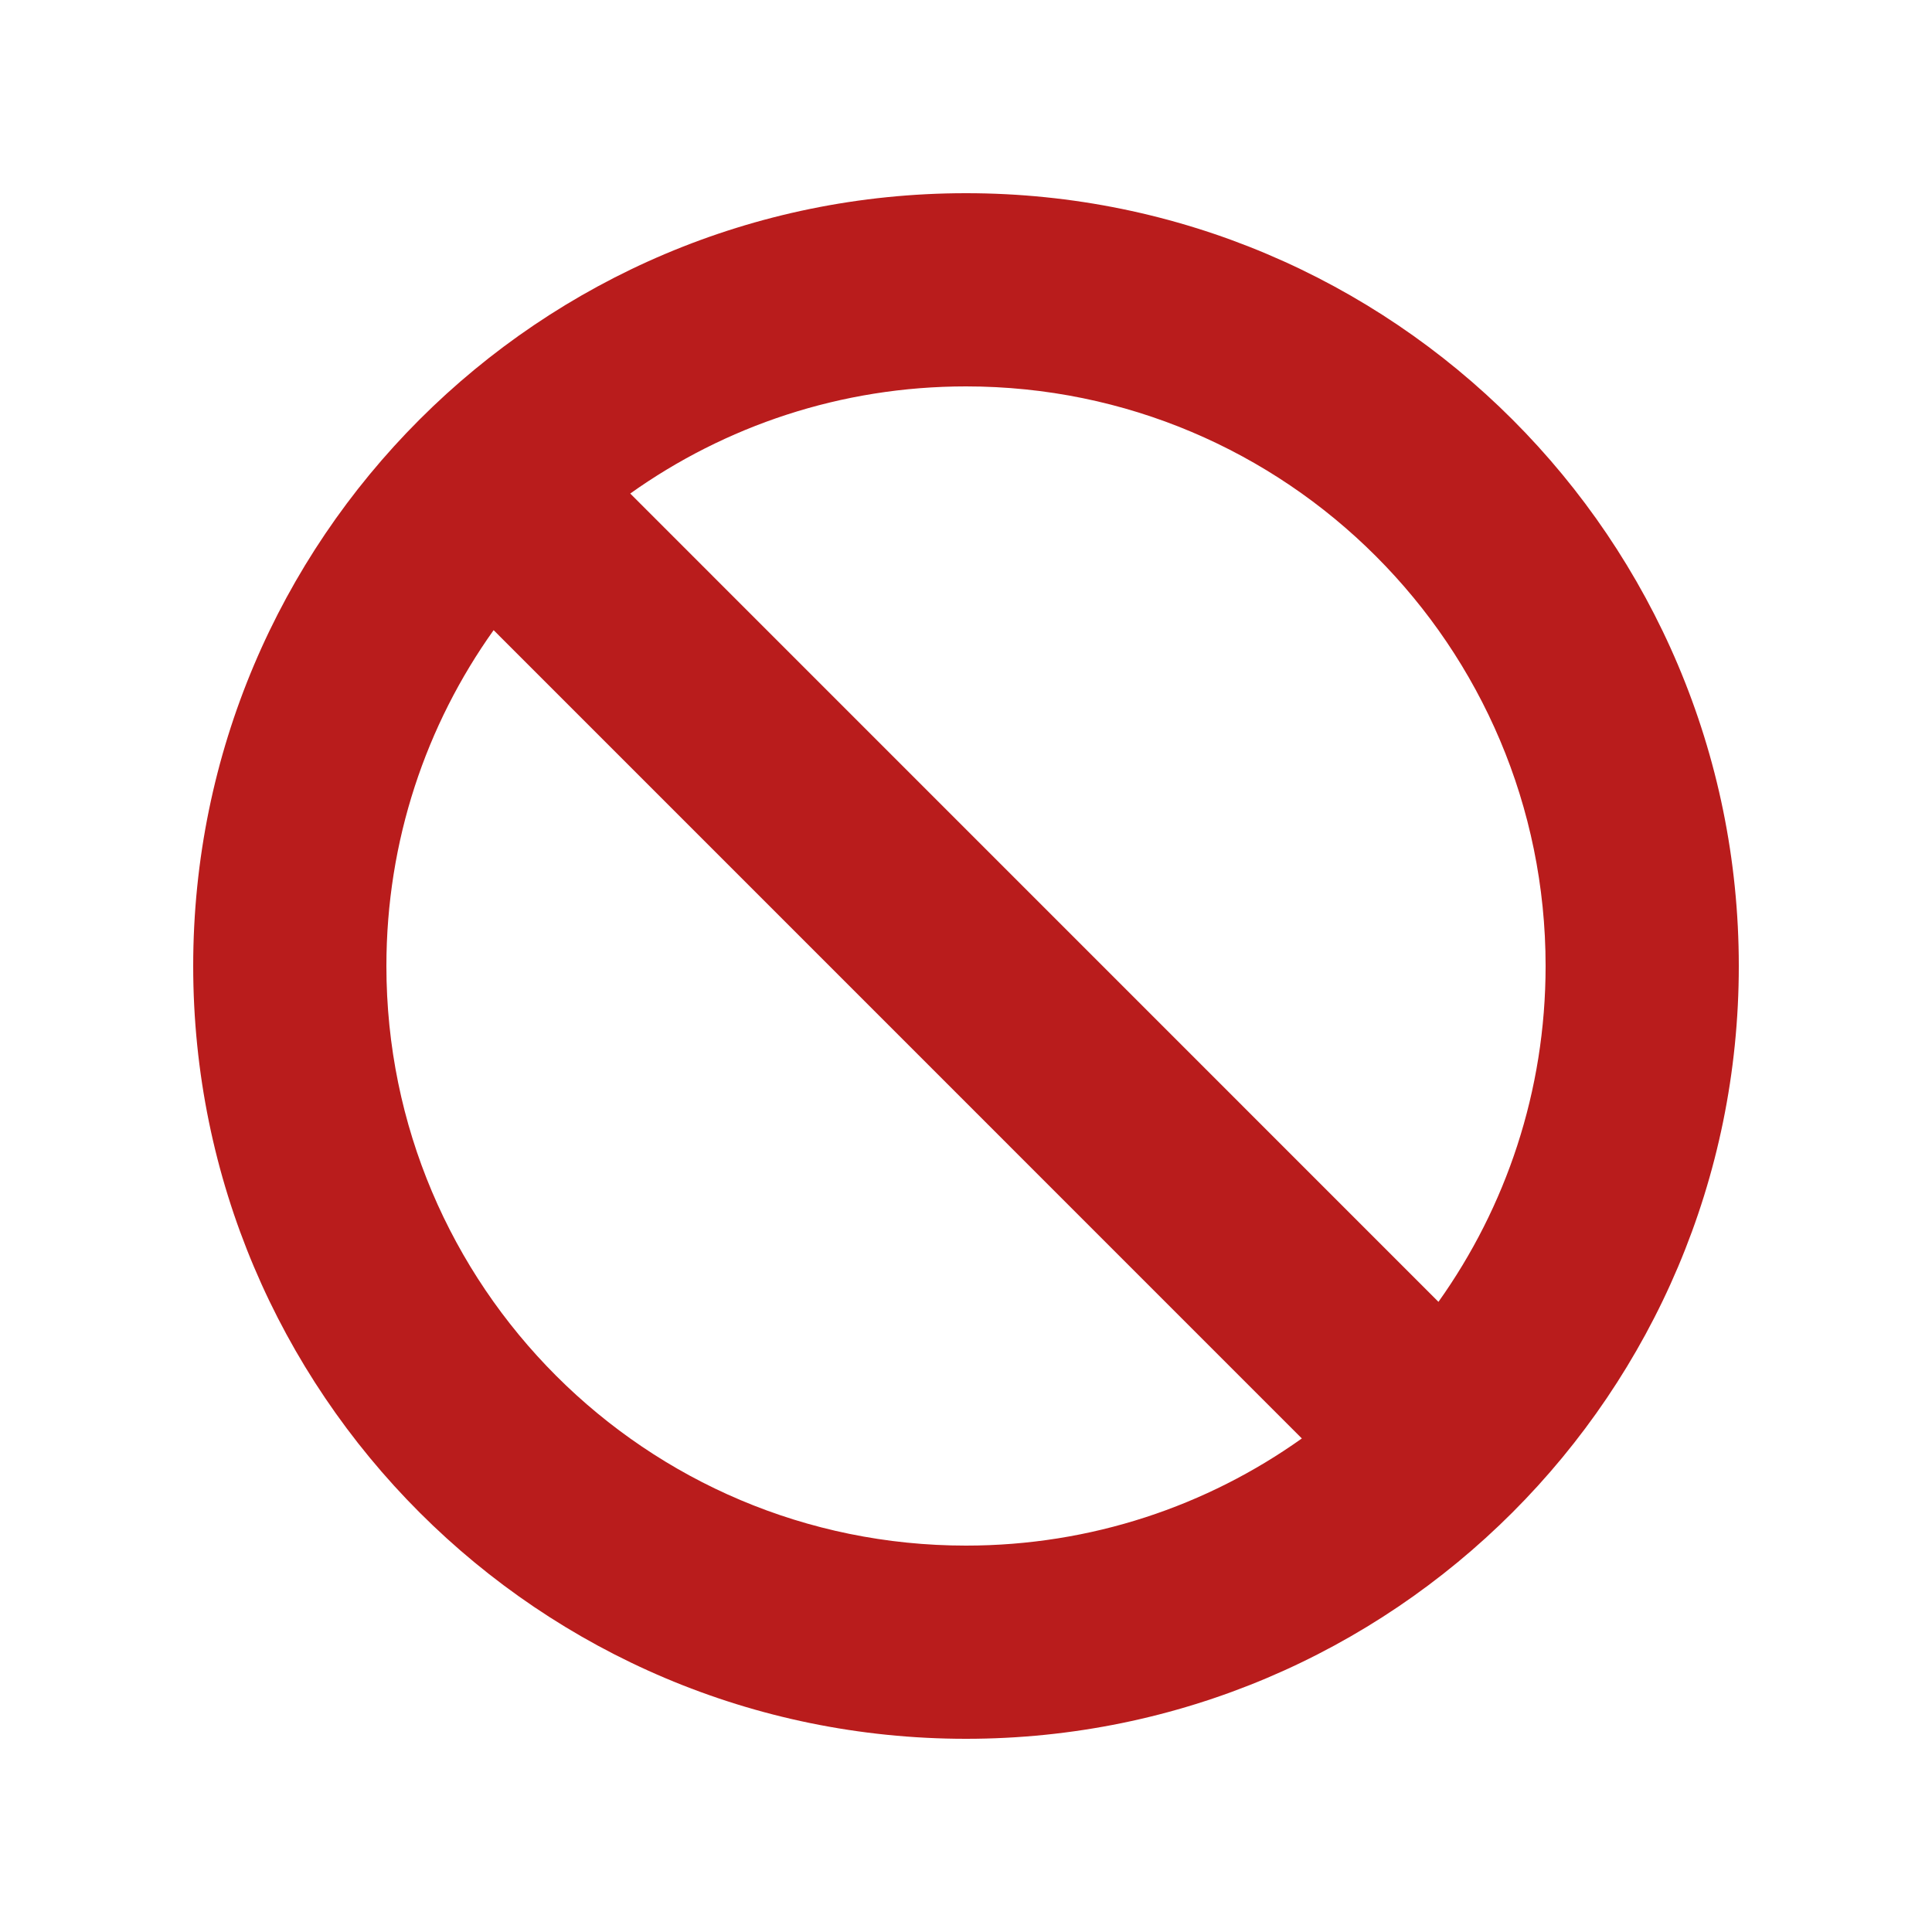 <svg xmlns="http://www.w3.org/2000/svg" width="24" height="24" viewBox="0 0 24 24" fill="none">
  <path
    fill-rule="evenodd"
    clip-rule="evenodd"
    d="M21.6 12C21.6 17.302 17.302 21.6 12 21.6C6.698 21.6 2.4 17.302 2.4 12C2.4 6.698 6.698 2.4 12 2.4C17.302 2.4 21.6 6.698 21.6 12ZM16.172 17.869C14.995 18.707 13.555 19.2 12 19.2C8.024 19.2 4.8 15.976 4.8 12C4.8 10.445 5.293 9.005 6.132 7.828L16.172 17.869ZM17.869 16.172L7.829 6.131C9.006 5.293 10.445 4.8 12 4.8C15.977 4.8 19.2 8.023 19.2 12C19.2 13.555 18.707 14.995 17.869 16.172Z"
    fill="#B91C1C"
  />
</svg>
